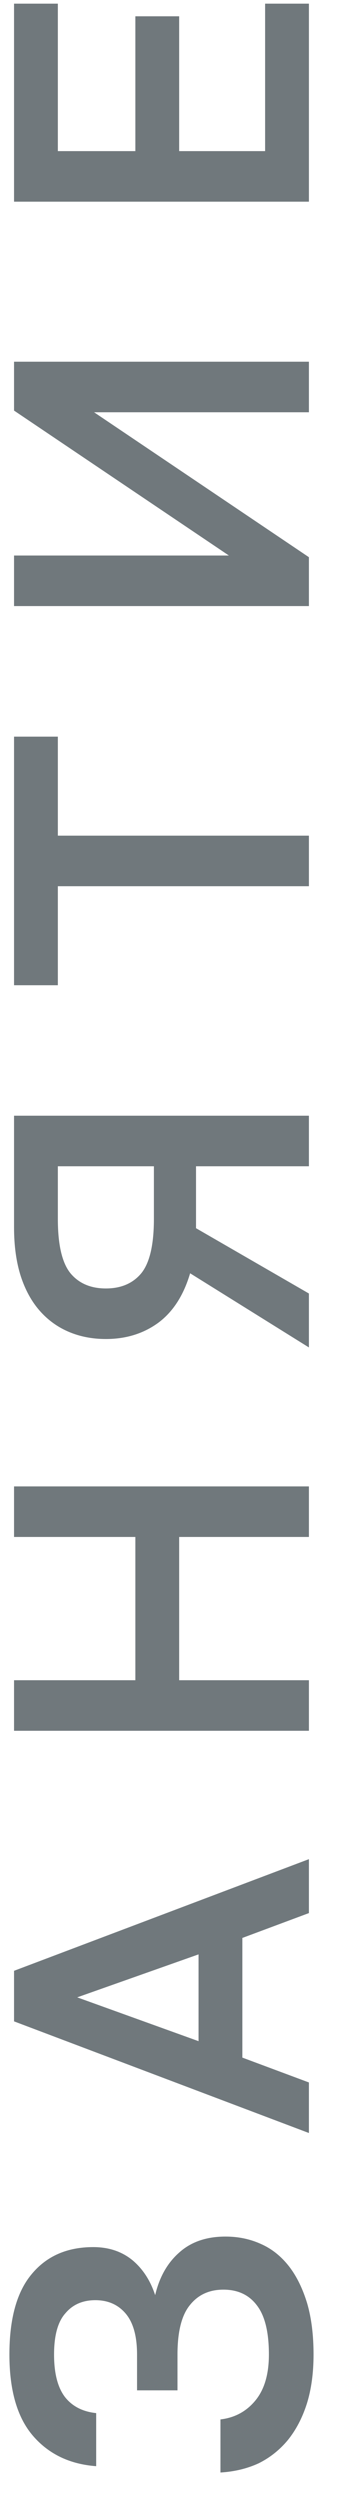 <?xml version="1.0" encoding="UTF-8"?> <svg xmlns="http://www.w3.org/2000/svg" width="12" height="89" viewBox="0 0 12 89" fill="none"> <path d="M11.165 83.823C11.165 84.483 11.085 85.068 10.925 85.578C10.765 86.078 10.54 86.508 10.25 86.868C9.96 87.218 9.615 87.493 9.215 87.693C8.805 87.883 8.35 87.993 7.85 88.023V86.133C8.36 86.073 8.775 85.848 9.095 85.458C9.415 85.068 9.575 84.523 9.575 83.823C9.575 83.033 9.435 82.453 9.155 82.083C8.875 81.703 8.475 81.513 7.955 81.513C7.455 81.513 7.06 81.693 6.77 82.053C6.47 82.413 6.32 83.003 6.32 83.823V85.098H4.88V83.823C4.88 83.183 4.75 82.703 4.49 82.383C4.22 82.053 3.855 81.888 3.395 81.888C2.945 81.888 2.59 82.043 2.33 82.353C2.06 82.653 1.925 83.143 1.925 83.823C1.925 84.493 2.055 84.998 2.315 85.338C2.575 85.668 2.945 85.858 3.425 85.908V87.798C2.485 87.728 1.735 87.368 1.175 86.718C0.615 86.068 0.335 85.103 0.335 83.823C0.335 82.543 0.6 81.588 1.13 80.958C1.66 80.318 2.39 79.998 3.32 79.998C3.87 79.998 4.335 80.153 4.715 80.463C5.085 80.773 5.355 81.188 5.525 81.708C5.675 81.068 5.96 80.563 6.38 80.193C6.8 79.813 7.35 79.623 8.03 79.623C8.49 79.623 8.915 79.713 9.305 79.893C9.685 80.063 10.015 80.328 10.295 80.688C10.565 81.038 10.78 81.478 10.94 82.008C11.09 82.528 11.165 83.133 11.165 83.823Z" fill="#70787C"></path> <path d="M8.63 68.992V73.252L11 74.137V75.937L0.5 71.962L0.5 70.162L11 66.187V68.107L8.63 68.992ZM7.07 72.667L7.07 69.577L2.75 71.107L7.07 72.667Z" fill="#70787C"></path> <path d="M0.5 61.617L0.5 59.817H4.82V54.717H0.5L0.5 52.917H11V54.717H6.38L6.38 59.817H11V61.617H0.5Z" fill="#70787C"></path> <path d="M6.77 45.33C6.54 46.11 6.165 46.695 5.645 47.085C5.115 47.475 4.49 47.67 3.77 47.67C3.29 47.67 2.85 47.585 2.45 47.415C2.05 47.245 1.705 46.995 1.415 46.665C1.125 46.335 0.9 45.925 0.74 45.435C0.58 44.935 0.5 44.355 0.5 43.695L0.5 39.72H11V41.52H6.98V43.725L11 46.05V47.97L6.77 45.33ZM3.77 45.87C4.31 45.87 4.73 45.69 5.03 45.33C5.33 44.96 5.48 44.315 5.48 43.395V41.52H2.06L2.06 43.395C2.06 44.315 2.21 44.96 2.51 45.33C2.81 45.69 3.23 45.87 3.77 45.87Z" fill="#70787C"></path> <path d="M2.06 31.55L2.06 35.075H0.5L0.5 26.225H2.06L2.06 29.75H11V31.55L2.06 31.55Z" fill="#70787C"></path> <path d="M0.5 21.577L0.5 19.777H8.15L0.5 14.617L0.5 12.877L11 12.877V14.677L3.35 14.677L11 19.837V21.577L0.5 21.577Z" fill="#70787C"></path> <path d="M0.5 7.18L0.5 0.13L2.06 0.13L2.06 5.38L4.82 5.38V0.58L6.38 0.58L6.38 5.38H9.44V0.13L11 0.13V7.18L0.5 7.18Z" fill="#70787C"></path> </svg> 